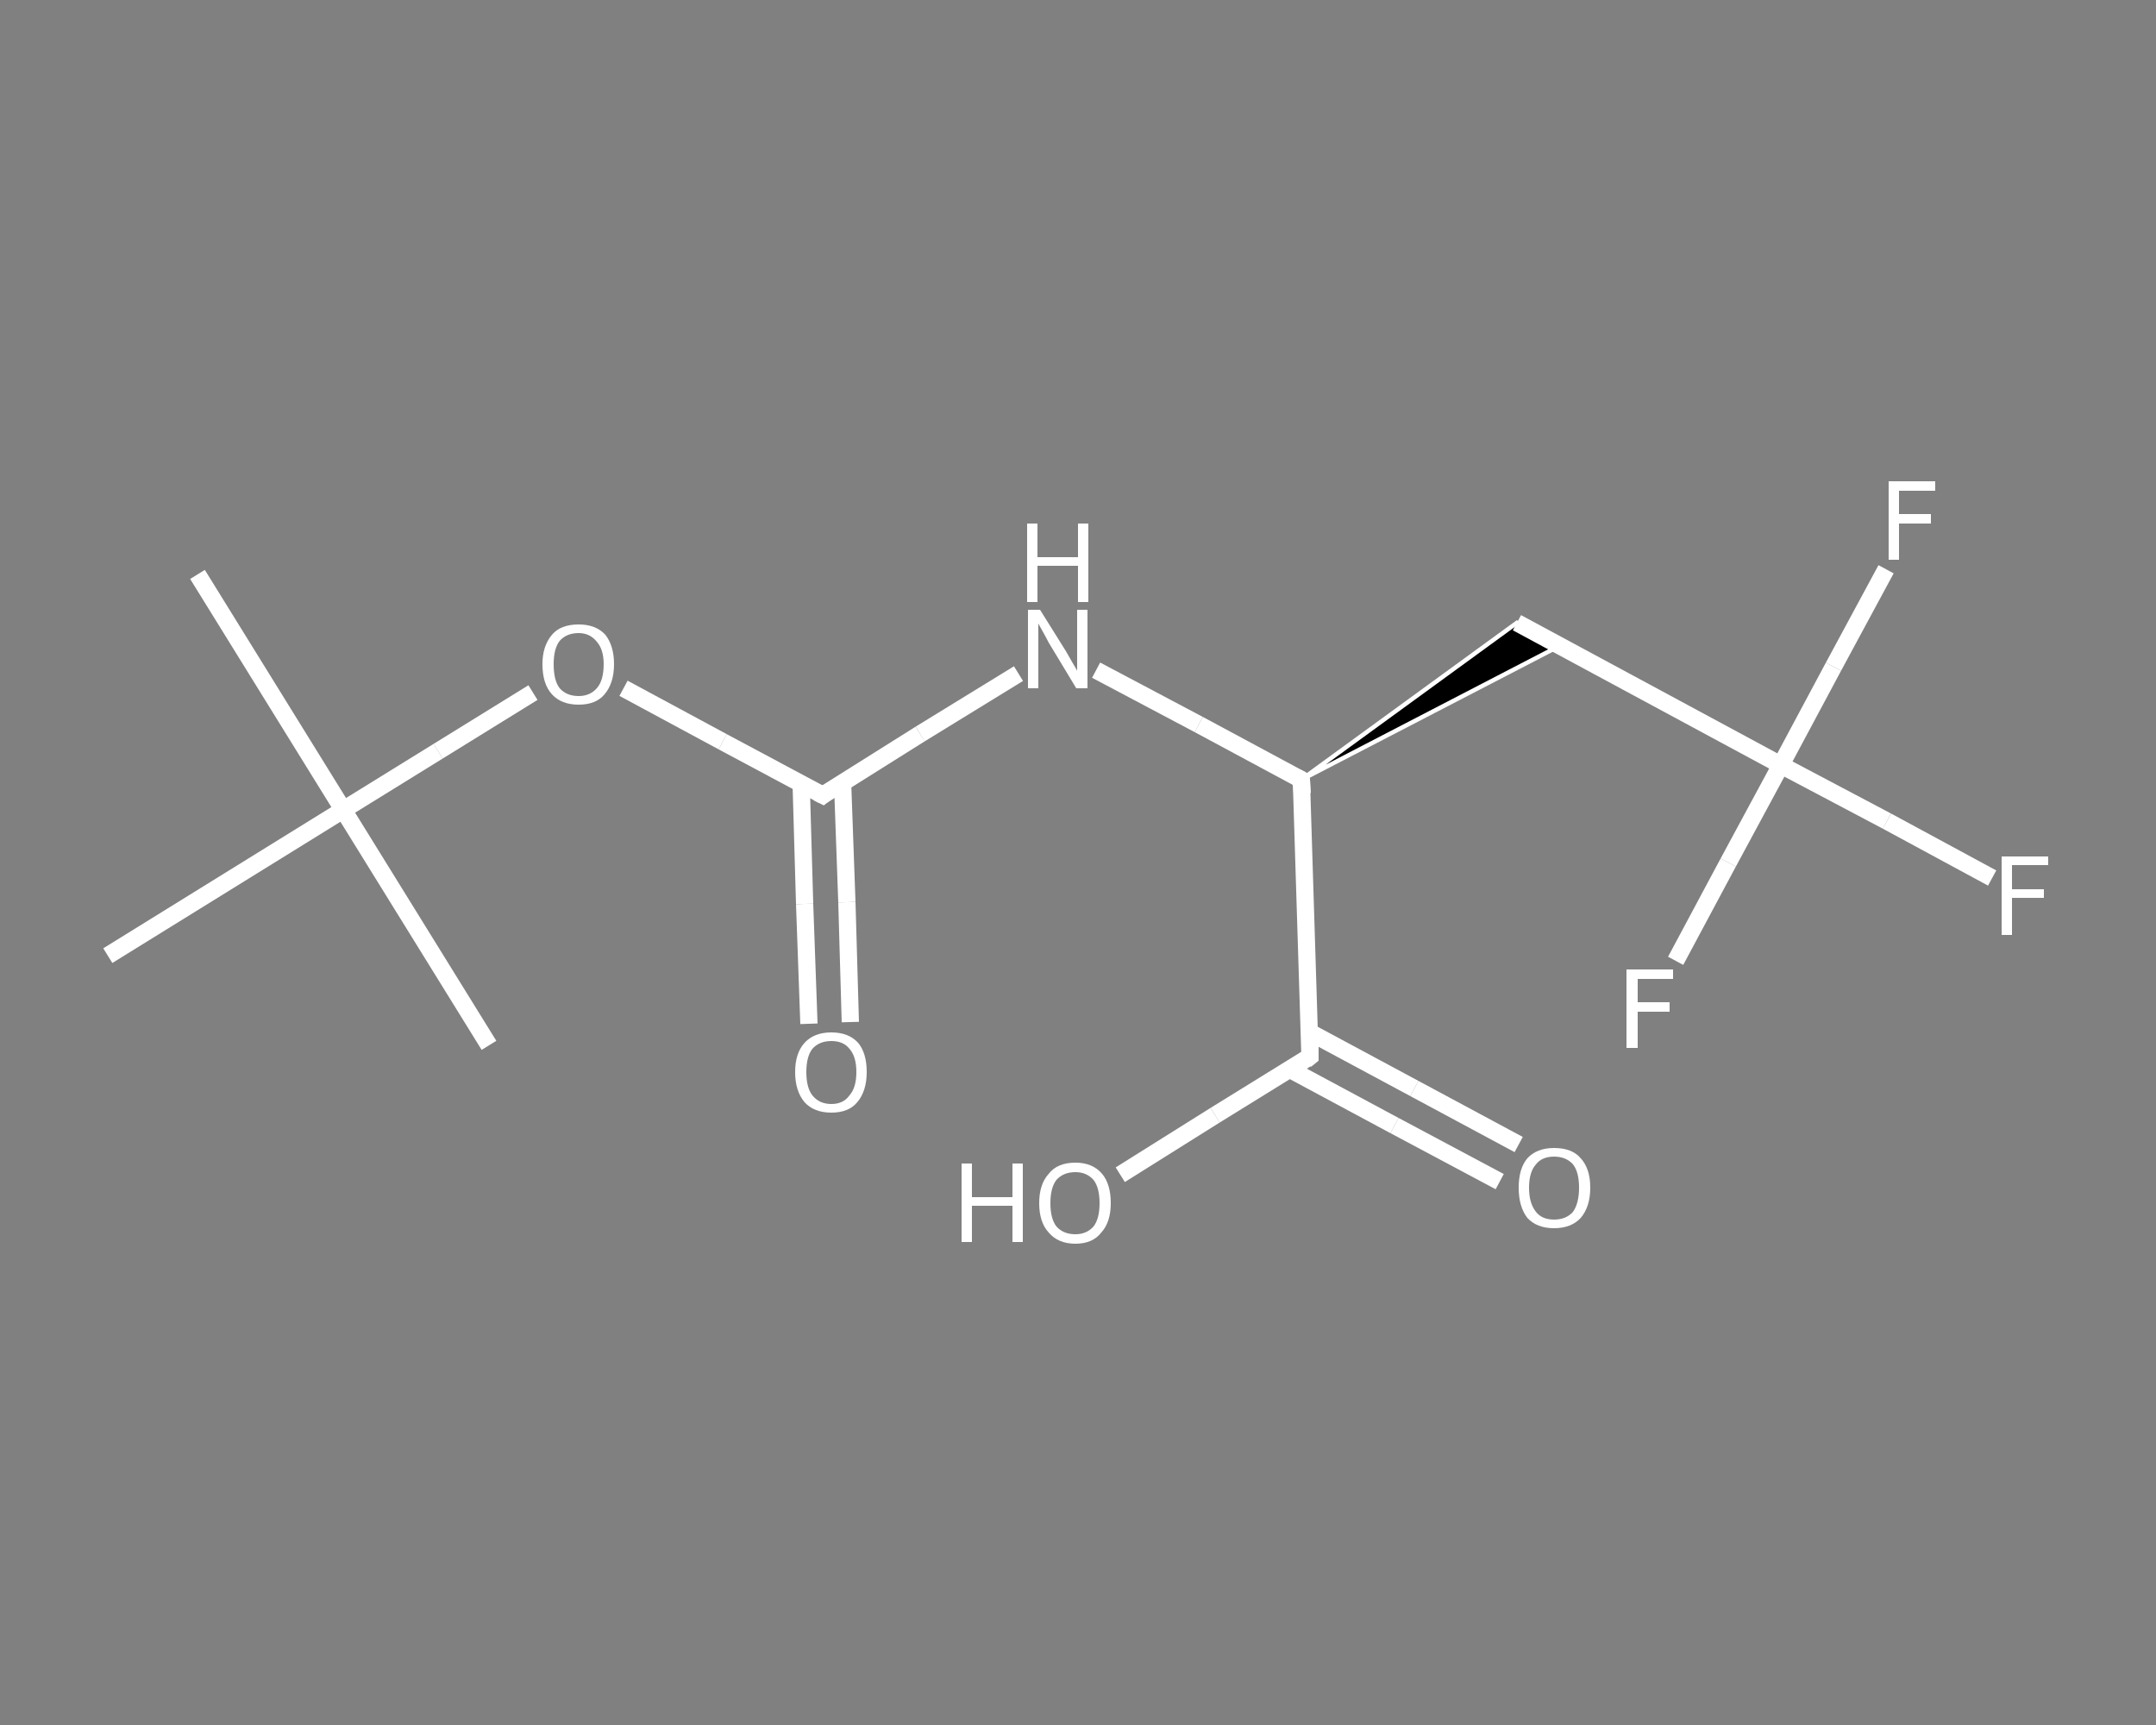 <?xml version='1.0' encoding='iso-8859-1'?>
<svg version='1.1' baseProfile='full'
              xmlns='http://www.w3.org/2000/svg'
                      xmlns:rdkit='http://www.rdkit.org/xml'
                      xmlns:xlink='http://www.w3.org/1999/xlink'
                  xml:space='preserve'
width='250px' height='200px' viewBox='0 0 250 200'>
<rect x="0" y="0" width="250" height="200" fill="#808080" stroke="none"/>
<!-- END OF HEADER -->
<rect style='opacity:1.0;fill:transparent;stroke:none' width='250.0' height='200.0' x='0.0' y='0.0'> </rect>
<path class='bond-0 atom-0 atom-1' d='M 22.9,66.6 L 39.8,93.9' style='fill:none;fill-rule:evenodd;stroke:#FFFFFF;stroke-width:2.0px;stroke-linecap:butt;stroke-linejoin:miter;stroke-opacity:1' />
<path class='bond-1 atom-1 atom-2' d='M 39.8,93.9 L 56.7,121.2' style='fill:none;fill-rule:evenodd;stroke:#FFFFFF;stroke-width:2.0px;stroke-linecap:butt;stroke-linejoin:miter;stroke-opacity:1' />
<path class='bond-2 atom-1 atom-3' d='M 39.8,93.9 L 12.5,110.8' style='fill:none;fill-rule:evenodd;stroke:#FFFFFF;stroke-width:2.0px;stroke-linecap:butt;stroke-linejoin:miter;stroke-opacity:1' />
<path class='bond-3 atom-1 atom-4' d='M 39.8,93.9 L 50.8,87.1' style='fill:none;fill-rule:evenodd;stroke:#FFFFFF;stroke-width:2.0px;stroke-linecap:butt;stroke-linejoin:miter;stroke-opacity:1' />
<path class='bond-3 atom-1 atom-4' d='M 50.8,87.1 L 61.8,80.3' style='fill:none;fill-rule:evenodd;stroke:#FFFFFF;stroke-width:2.0px;stroke-linecap:butt;stroke-linejoin:miter;stroke-opacity:1' />
<path class='bond-4 atom-4 atom-5' d='M 72.3,79.8 L 83.8,86.0' style='fill:none;fill-rule:evenodd;stroke:#FFFFFF;stroke-width:2.0px;stroke-linecap:butt;stroke-linejoin:miter;stroke-opacity:1' />
<path class='bond-4 atom-4 atom-5' d='M 83.8,86.0 L 95.4,92.2' style='fill:none;fill-rule:evenodd;stroke:#FFFFFF;stroke-width:2.0px;stroke-linecap:butt;stroke-linejoin:miter;stroke-opacity:1' />
<path class='bond-5 atom-5 atom-6' d='M 92.9,90.9 L 93.3,104.8' style='fill:none;fill-rule:evenodd;stroke:#FFFFFF;stroke-width:2.0px;stroke-linecap:butt;stroke-linejoin:miter;stroke-opacity:1' />
<path class='bond-5 atom-5 atom-6' d='M 93.3,104.8 L 93.8,118.7' style='fill:none;fill-rule:evenodd;stroke:#FFFFFF;stroke-width:2.0px;stroke-linecap:butt;stroke-linejoin:miter;stroke-opacity:1' />
<path class='bond-5 atom-5 atom-6' d='M 97.7,90.7 L 98.2,104.6' style='fill:none;fill-rule:evenodd;stroke:#FFFFFF;stroke-width:2.0px;stroke-linecap:butt;stroke-linejoin:miter;stroke-opacity:1' />
<path class='bond-5 atom-5 atom-6' d='M 98.2,104.6 L 98.6,118.5' style='fill:none;fill-rule:evenodd;stroke:#FFFFFF;stroke-width:2.0px;stroke-linecap:butt;stroke-linejoin:miter;stroke-opacity:1' />
<path class='bond-6 atom-5 atom-7' d='M 95.4,92.2 L 106.7,85.1' style='fill:none;fill-rule:evenodd;stroke:#FFFFFF;stroke-width:2.0px;stroke-linecap:butt;stroke-linejoin:miter;stroke-opacity:1' />
<path class='bond-6 atom-5 atom-7' d='M 106.7,85.1 L 118.1,78.1' style='fill:none;fill-rule:evenodd;stroke:#FFFFFF;stroke-width:2.0px;stroke-linecap:butt;stroke-linejoin:miter;stroke-opacity:1' />
<path class='bond-7 atom-7 atom-8' d='M 127.1,77.7 L 139.0,84.0' style='fill:none;fill-rule:evenodd;stroke:#FFFFFF;stroke-width:2.0px;stroke-linecap:butt;stroke-linejoin:miter;stroke-opacity:1' />
<path class='bond-7 atom-7 atom-8' d='M 139.0,84.0 L 150.9,90.4' style='fill:none;fill-rule:evenodd;stroke:#FFFFFF;stroke-width:2.0px;stroke-linecap:butt;stroke-linejoin:miter;stroke-opacity:1' />
<path class='bond-8 atom-8 atom-9' d='M 150.9,90.4 L 175.9,72.2 L 180.8,74.9 Z' style='fill:#000000;fill-rule:evenodd;fill-opacity:1;stroke:#FFFFFF;stroke-width:0.5px;stroke-linecap:butt;stroke-linejoin:miter;stroke-opacity:1;' />
<path class='bond-9 atom-9 atom-10' d='M 175.9,72.2 L 206.5,88.7' style='fill:none;fill-rule:evenodd;stroke:#FFFFFF;stroke-width:2.0px;stroke-linecap:butt;stroke-linejoin:miter;stroke-opacity:1' />
<path class='bond-10 atom-10 atom-11' d='M 206.5,88.7 L 218.8,95.2' style='fill:none;fill-rule:evenodd;stroke:#FFFFFF;stroke-width:2.0px;stroke-linecap:butt;stroke-linejoin:miter;stroke-opacity:1' />
<path class='bond-10 atom-10 atom-11' d='M 218.8,95.2 L 231.0,101.8' style='fill:none;fill-rule:evenodd;stroke:#FFFFFF;stroke-width:2.0px;stroke-linecap:butt;stroke-linejoin:miter;stroke-opacity:1' />
<path class='bond-11 atom-10 atom-12' d='M 206.5,88.7 L 212.6,77.3' style='fill:none;fill-rule:evenodd;stroke:#FFFFFF;stroke-width:2.0px;stroke-linecap:butt;stroke-linejoin:miter;stroke-opacity:1' />
<path class='bond-11 atom-10 atom-12' d='M 212.6,77.3 L 218.7,66.0' style='fill:none;fill-rule:evenodd;stroke:#FFFFFF;stroke-width:2.0px;stroke-linecap:butt;stroke-linejoin:miter;stroke-opacity:1' />
<path class='bond-12 atom-10 atom-13' d='M 206.5,88.7 L 200.4,100.0' style='fill:none;fill-rule:evenodd;stroke:#FFFFFF;stroke-width:2.0px;stroke-linecap:butt;stroke-linejoin:miter;stroke-opacity:1' />
<path class='bond-12 atom-10 atom-13' d='M 200.4,100.0 L 194.3,111.4' style='fill:none;fill-rule:evenodd;stroke:#FFFFFF;stroke-width:2.0px;stroke-linecap:butt;stroke-linejoin:miter;stroke-opacity:1' />
<path class='bond-13 atom-8 atom-14' d='M 150.9,90.4 L 151.9,122.5' style='fill:none;fill-rule:evenodd;stroke:#FFFFFF;stroke-width:2.0px;stroke-linecap:butt;stroke-linejoin:miter;stroke-opacity:1' />
<path class='bond-14 atom-14 atom-15' d='M 149.6,124.0 L 161.7,130.5' style='fill:none;fill-rule:evenodd;stroke:#FFFFFF;stroke-width:2.0px;stroke-linecap:butt;stroke-linejoin:miter;stroke-opacity:1' />
<path class='bond-14 atom-14 atom-15' d='M 161.7,130.5 L 173.9,137.0' style='fill:none;fill-rule:evenodd;stroke:#FFFFFF;stroke-width:2.0px;stroke-linecap:butt;stroke-linejoin:miter;stroke-opacity:1' />
<path class='bond-14 atom-14 atom-15' d='M 151.9,119.7 L 164.0,126.2' style='fill:none;fill-rule:evenodd;stroke:#FFFFFF;stroke-width:2.0px;stroke-linecap:butt;stroke-linejoin:miter;stroke-opacity:1' />
<path class='bond-14 atom-14 atom-15' d='M 164.0,126.2 L 176.1,132.7' style='fill:none;fill-rule:evenodd;stroke:#FFFFFF;stroke-width:2.0px;stroke-linecap:butt;stroke-linejoin:miter;stroke-opacity:1' />
<path class='bond-15 atom-14 atom-16' d='M 151.9,122.5 L 140.9,129.3' style='fill:none;fill-rule:evenodd;stroke:#FFFFFF;stroke-width:2.0px;stroke-linecap:butt;stroke-linejoin:miter;stroke-opacity:1' />
<path class='bond-15 atom-14 atom-16' d='M 140.9,129.3 L 129.9,136.2' style='fill:none;fill-rule:evenodd;stroke:#FFFFFF;stroke-width:2.0px;stroke-linecap:butt;stroke-linejoin:miter;stroke-opacity:1' />
<path d='M 94.8,91.9 L 95.4,92.2 L 95.9,91.8' style='fill:none;stroke:#FFFFFF;stroke-width:2.0px;stroke-linecap:butt;stroke-linejoin:miter;stroke-opacity:1;' />
<path d='M 150.3,90.1 L 150.9,90.4 L 151.0,92.0' style='fill:none;stroke:#FFFFFF;stroke-width:2.0px;stroke-linecap:butt;stroke-linejoin:miter;stroke-opacity:1;' />
<path d='M 151.9,120.9 L 151.9,122.5 L 151.4,122.9' style='fill:none;stroke:#FFFFFF;stroke-width:2.0px;stroke-linecap:butt;stroke-linejoin:miter;stroke-opacity:1;' />
<path class='atom-4' d='M 62.9 77.0
Q 62.9 74.9, 64.0 73.6
Q 65.0 72.4, 67.1 72.4
Q 69.1 72.4, 70.2 73.6
Q 71.2 74.9, 71.2 77.0
Q 71.2 79.2, 70.1 80.5
Q 69.1 81.7, 67.1 81.7
Q 65.1 81.7, 64.0 80.5
Q 62.9 79.3, 62.9 77.0
M 67.1 80.7
Q 68.4 80.7, 69.2 79.8
Q 70.0 78.9, 70.0 77.0
Q 70.0 75.3, 69.2 74.4
Q 68.4 73.4, 67.1 73.4
Q 65.7 73.4, 64.9 74.3
Q 64.2 75.2, 64.2 77.0
Q 64.2 78.9, 64.9 79.8
Q 65.7 80.7, 67.1 80.7
' fill='#FFFFFF'/>
<path class='atom-6' d='M 92.2 124.3
Q 92.2 122.1, 93.3 120.9
Q 94.4 119.7, 96.4 119.7
Q 98.4 119.7, 99.5 120.9
Q 100.5 122.1, 100.5 124.3
Q 100.5 126.5, 99.4 127.8
Q 98.4 129.0, 96.4 129.0
Q 94.4 129.0, 93.3 127.8
Q 92.2 126.5, 92.2 124.3
M 96.4 128.0
Q 97.8 128.0, 98.5 127.0
Q 99.3 126.1, 99.3 124.3
Q 99.3 122.5, 98.5 121.6
Q 97.8 120.7, 96.4 120.7
Q 95.0 120.7, 94.2 121.6
Q 93.5 122.5, 93.5 124.3
Q 93.5 126.1, 94.2 127.0
Q 95.0 128.0, 96.4 128.0
' fill='#FFFFFF'/>
<path class='atom-7' d='M 120.6 70.7
L 123.6 75.5
Q 123.9 76.0, 124.4 76.9
Q 124.9 77.7, 124.9 77.8
L 124.9 70.7
L 126.1 70.7
L 126.1 79.8
L 124.8 79.8
L 121.6 74.5
Q 121.3 73.9, 120.9 73.2
Q 120.5 72.5, 120.4 72.3
L 120.4 79.8
L 119.2 79.8
L 119.2 70.7
L 120.6 70.7
' fill='#FFFFFF'/>
<path class='atom-7' d='M 119.1 60.7
L 120.3 60.7
L 120.3 64.6
L 125.0 64.6
L 125.0 60.7
L 126.2 60.7
L 126.2 69.8
L 125.0 69.8
L 125.0 65.6
L 120.3 65.6
L 120.3 69.8
L 119.1 69.8
L 119.1 60.7
' fill='#FFFFFF'/>
<path class='atom-11' d='M 232.1 99.3
L 237.5 99.3
L 237.5 100.3
L 233.3 100.3
L 233.3 103.1
L 237.0 103.1
L 237.0 104.1
L 233.3 104.1
L 233.3 108.4
L 232.1 108.4
L 232.1 99.3
' fill='#FFFFFF'/>
<path class='atom-12' d='M 219.0 55.8
L 224.4 55.8
L 224.4 56.9
L 220.2 56.9
L 220.2 59.6
L 223.9 59.6
L 223.9 60.7
L 220.2 60.7
L 220.2 64.9
L 219.0 64.9
L 219.0 55.8
' fill='#FFFFFF'/>
<path class='atom-13' d='M 188.6 112.4
L 194.0 112.4
L 194.0 113.5
L 189.9 113.5
L 189.9 116.2
L 193.6 116.2
L 193.6 117.3
L 189.9 117.3
L 189.9 121.5
L 188.6 121.5
L 188.6 112.4
' fill='#FFFFFF'/>
<path class='atom-15' d='M 176.1 137.7
Q 176.1 135.5, 177.1 134.3
Q 178.2 133.1, 180.2 133.1
Q 182.3 133.1, 183.3 134.3
Q 184.4 135.5, 184.4 137.7
Q 184.4 139.9, 183.3 141.2
Q 182.2 142.4, 180.2 142.4
Q 178.2 142.4, 177.1 141.2
Q 176.1 139.9, 176.1 137.7
M 180.2 141.4
Q 181.6 141.4, 182.4 140.5
Q 183.1 139.5, 183.1 137.7
Q 183.1 135.9, 182.4 135.0
Q 181.6 134.1, 180.2 134.1
Q 178.8 134.1, 178.1 135.0
Q 177.3 135.9, 177.3 137.7
Q 177.3 139.5, 178.1 140.5
Q 178.8 141.4, 180.2 141.4
' fill='#FFFFFF'/>
<path class='atom-16' d='M 111.5 134.9
L 112.7 134.9
L 112.7 138.8
L 117.4 138.8
L 117.4 134.9
L 118.6 134.9
L 118.6 144.0
L 117.4 144.0
L 117.4 139.8
L 112.7 139.8
L 112.7 144.0
L 111.5 144.0
L 111.5 134.9
' fill='#FFFFFF'/>
<path class='atom-16' d='M 120.5 139.5
Q 120.5 137.3, 121.6 136.1
Q 122.6 134.8, 124.7 134.8
Q 126.7 134.8, 127.8 136.1
Q 128.8 137.3, 128.8 139.5
Q 128.8 141.7, 127.7 142.9
Q 126.7 144.2, 124.7 144.2
Q 122.7 144.2, 121.6 142.9
Q 120.5 141.7, 120.5 139.5
M 124.7 143.1
Q 126.0 143.1, 126.8 142.2
Q 127.5 141.3, 127.5 139.5
Q 127.5 137.7, 126.8 136.8
Q 126.0 135.9, 124.7 135.9
Q 123.3 135.9, 122.5 136.8
Q 121.8 137.7, 121.8 139.5
Q 121.8 141.3, 122.5 142.2
Q 123.3 143.1, 124.7 143.1
' fill='#FFFFFF'/>
</svg>
